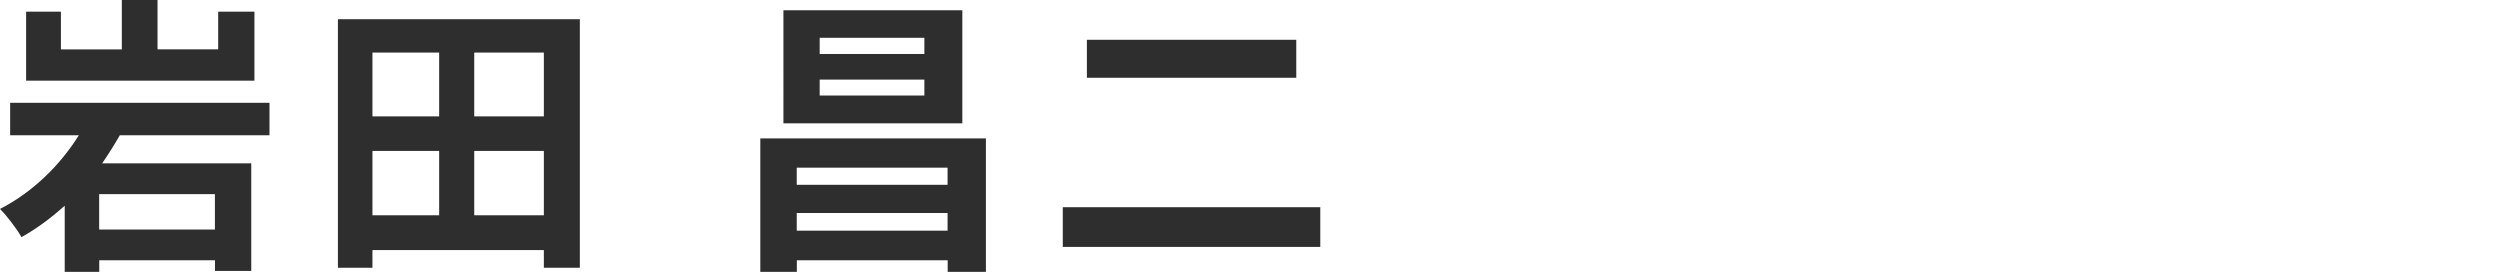 <?xml version="1.0" encoding="UTF-8"?><svg id="_レイヤー_1" xmlns="http://www.w3.org/2000/svg" viewBox="0 0 275.81 30"><defs><style>.cls-1{fill:#2e2e2e;}</style></defs><path class="cls-1" d="M13.22,14.92c-.61,1.06-1.25,2.08-1.95,3.1h16.45v11.87h-4v-1.18h-12.77v1.28h-3.81v-7.29c-1.47,1.31-3.04,2.5-4.77,3.46C1.86,25.26.74,23.78,0,23.05c3.65-1.86,6.69-4.9,8.7-8.13H1.12v-3.58h28.61v3.58H13.22ZM28.06,8.9H2.88V1.29h3.84v4.16h6.72V0h3.94v5.44h6.69V1.29h4v7.62ZM23.71,21.42h-12.77v3.9h12.77v-3.9Z"/><path class="cls-1" d="M63.97,2.12v27.42h-3.97v-1.95h-18.91v1.95h-3.81V2.12h26.69ZM41.09,5.8v7.04h7.36v-7.04h-7.36ZM41.09,23.75h7.36v-7.1h-7.36v7.1ZM60,5.8h-7.68v7.04h7.68v-7.04ZM60,23.75v-7.1h-7.68v7.1h7.68Z"/><path class="cls-1" d="M108.77,15.27v14.72h-4.22v-1.28h-16.64v1.28h-4.03v-14.72h24.89ZM106.17,13.61h-19.74V1.13h19.74v12.48ZM87.9,18.5v1.89h16.64v-1.89h-16.64ZM104.54,25.45v-1.95h-16.64v1.95h16.64ZM101.98,4.17h-11.55v1.79h11.55v-1.79ZM101.98,8.78h-11.55v1.76h11.55v-1.76Z"/><path class="cls-1" d="M145.66,22.86v4.38h-28.41v-4.38h28.41ZM143.01,4.39v4.19h-23.1v-4.19h23.1Z"/></svg>
